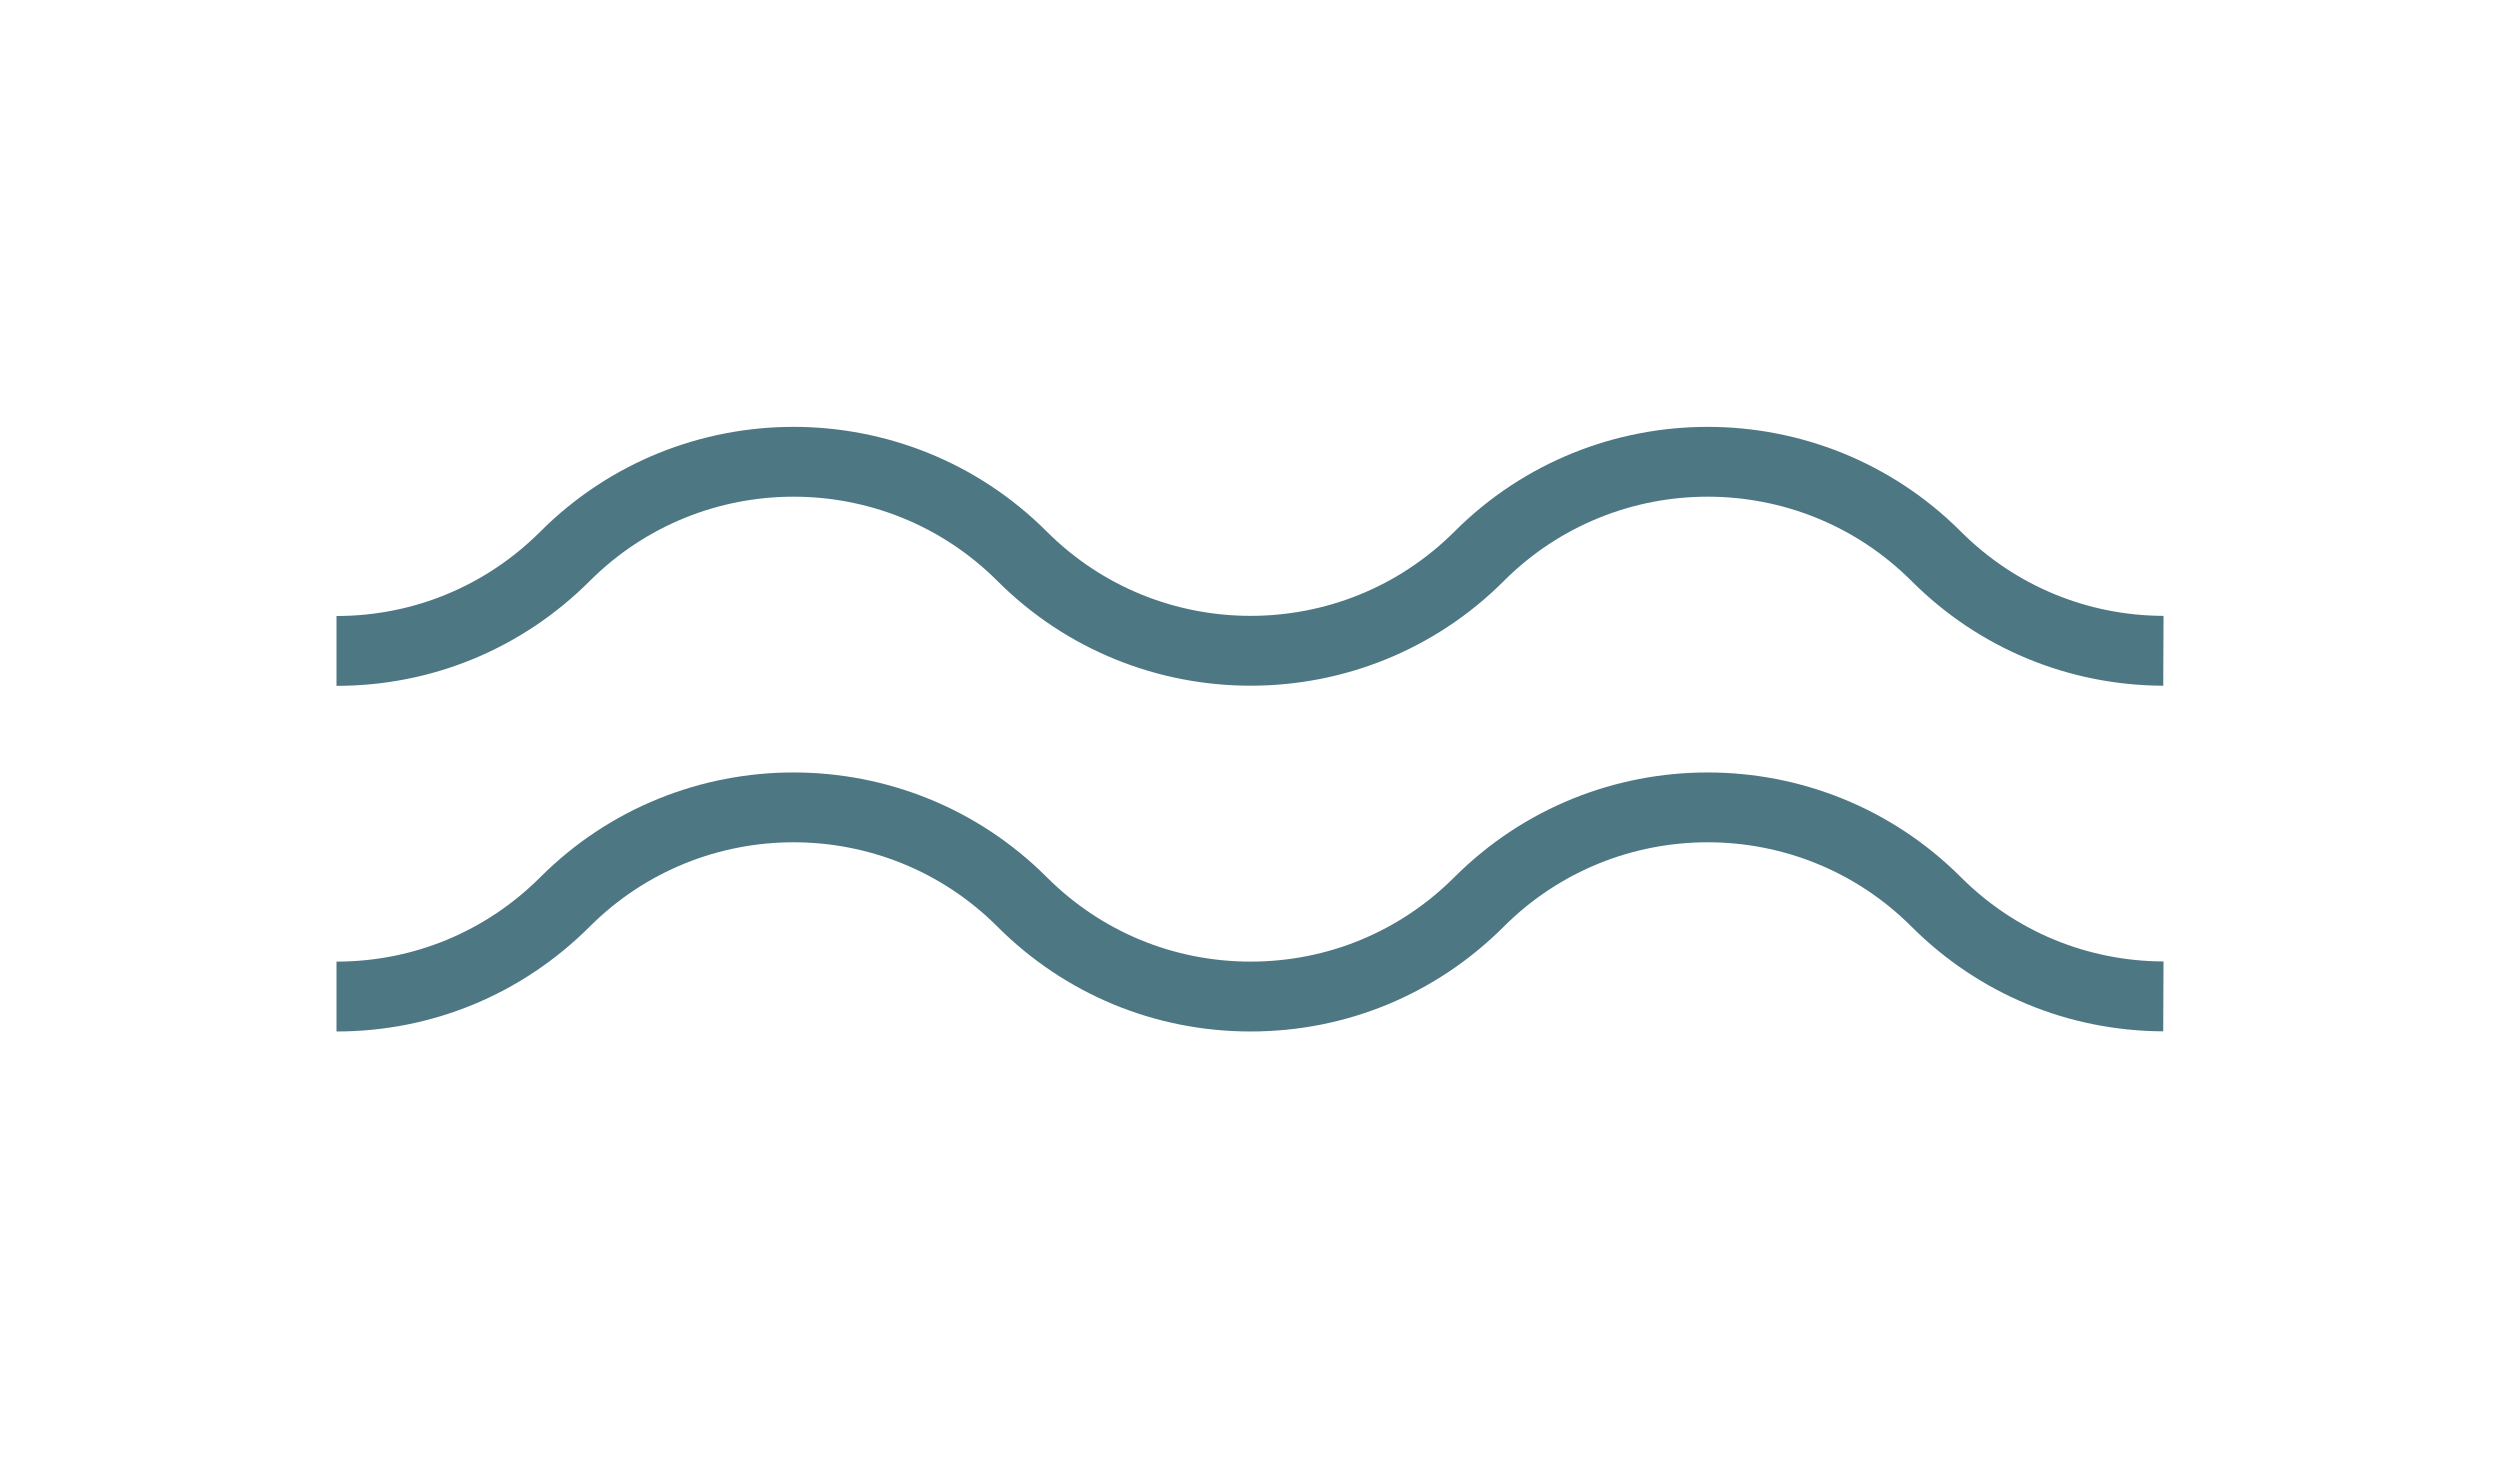 <?xml version="1.0" encoding="UTF-8"?><svg id="Layer_1" xmlns="http://www.w3.org/2000/svg" width="120" height="70" viewBox="0 0 120 70"><defs><style>.cls-1{fill:#4e7784;stroke-width:0px;}</style></defs><path class="cls-1" d="m60.028,49.511c-4.591,0-8.908-1.788-12.154-5.035-5.395-5.396-14.173-5.394-19.567,0-3.248,3.247-7.564,5.035-12.155,5.035v-3.354c3.695,0,7.17-1.439,9.784-4.053,6.702-6.703,17.607-6.699,24.309,0,2.613,2.613,6.088,4.053,9.783,4.053s7.17-1.439,9.784-4.053c6.702-6.701,17.607-6.701,24.31,0,2.595,2.595,6.049,4.031,9.727,4.046l-.014,3.354c-4.568-.019-8.859-1.804-12.084-5.028-5.395-5.396-14.173-5.394-19.567,0-3.247,3.247-7.563,5.035-12.155,5.035Z"/><path class="cls-1" d="m16.152,32.921v-3.353c3.696,0,7.17-1.439,9.785-4.052,6.701-6.702,17.606-6.701,24.309,0,5.395,5.395,14.173,5.394,19.567,0,6.702-6.702,17.607-6.702,24.31,0,2.594,2.594,6.049,4.031,9.727,4.046l-.014,3.353c-4.568-.019-8.86-1.804-12.084-5.028-5.395-5.395-14.173-5.395-19.567,0-6.701,6.702-17.606,6.704-24.309,0-5.395-5.395-14.173-5.394-19.567,0-3.248,3.246-7.564,5.034-12.155,5.034Z"/></svg>